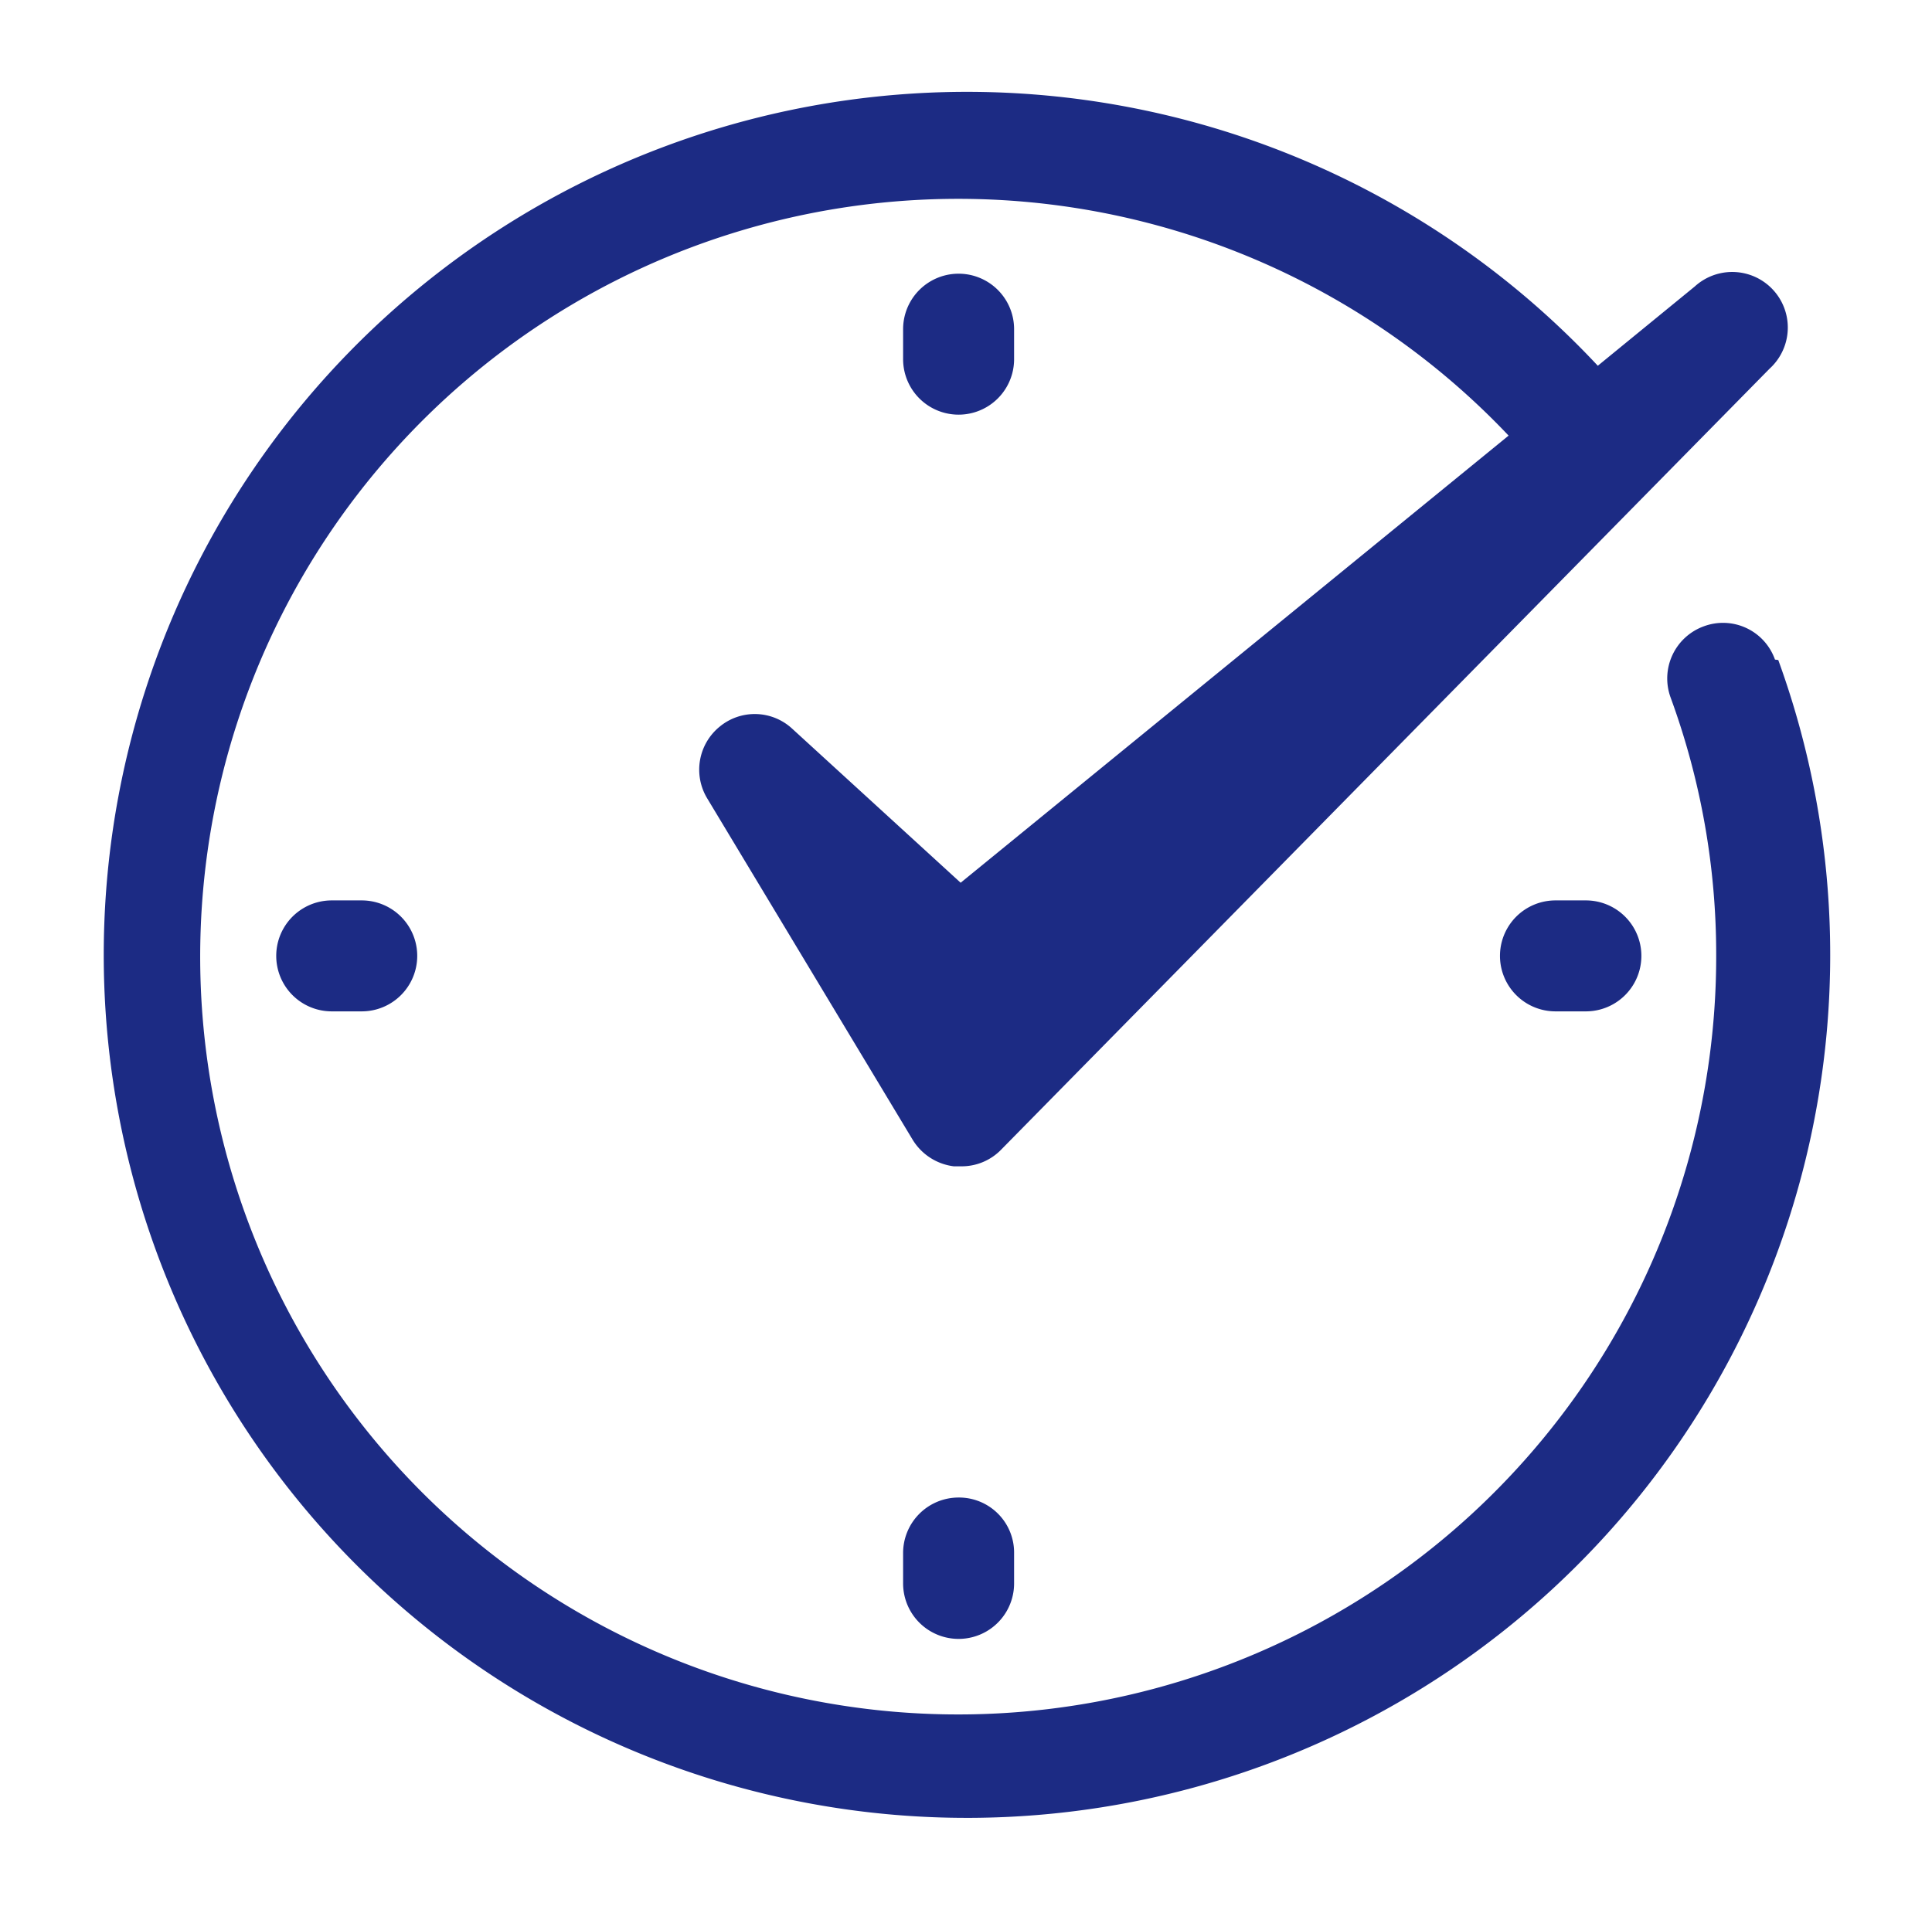 <?xml version="1.0" encoding="UTF-8" standalone="no"?><svg xmlns="http://www.w3.org/2000/svg" xmlns:xlink="http://www.w3.org/1999/xlink" data-name="Layer 1" fill="#1c2b84" height="46.8" preserveAspectRatio="xMidYMid meet" version="1" viewBox="9.1 9.2 47.0 46.8" width="47" zoomAndPan="magnify"><g id="change1_1"><path d="M33.77,17.94v-.73a1.35,1.35,0,1,0-2.7,0v.73a1.35,1.35,0,1,0,2.7,0Z" fill="inherit"/></g><g id="change1_2"><path d="M32.42,45.64A1.35,1.35,0,0,0,31.07,47v.73a1.35,1.35,0,0,0,2.7,0V47A1.34,1.34,0,0,0,32.42,45.64Z" fill="inherit"/></g><g id="change1_3"><path d="M46.94,31.11a1.35,1.35,0,1,0,0,2.7h.74a1.35,1.35,0,0,0,0-2.7Z" fill="inherit"/></g><g id="change1_4"><path d="M17.17,31.11a1.35,1.35,0,0,0,0,2.7h.73a1.35,1.35,0,0,0,0-2.7Z" fill="inherit"/></g><g id="change1_5"><path d="M52.28,25.25a1.34,1.34,0,0,0-1.73-.81,1.35,1.35,0,0,0-.81,1.73,18.16,18.16,0,0,1,1.11,6.29A18.44,18.44,0,1,1,45.8,19.8L32.47,30.68l-4.1-3.75a1.34,1.34,0,0,0-1.76-.05,1.35,1.35,0,0,0-.31,1.74l5,8.31a1.37,1.37,0,0,0,1,.65h.16a1.34,1.34,0,0,0,1-.41l18.69-19a1.35,1.35,0,0,0-1.82-2l-2.36,1.93a21,21,0,1,0,4.39,7.16Z" fill="inherit"/></g></svg>